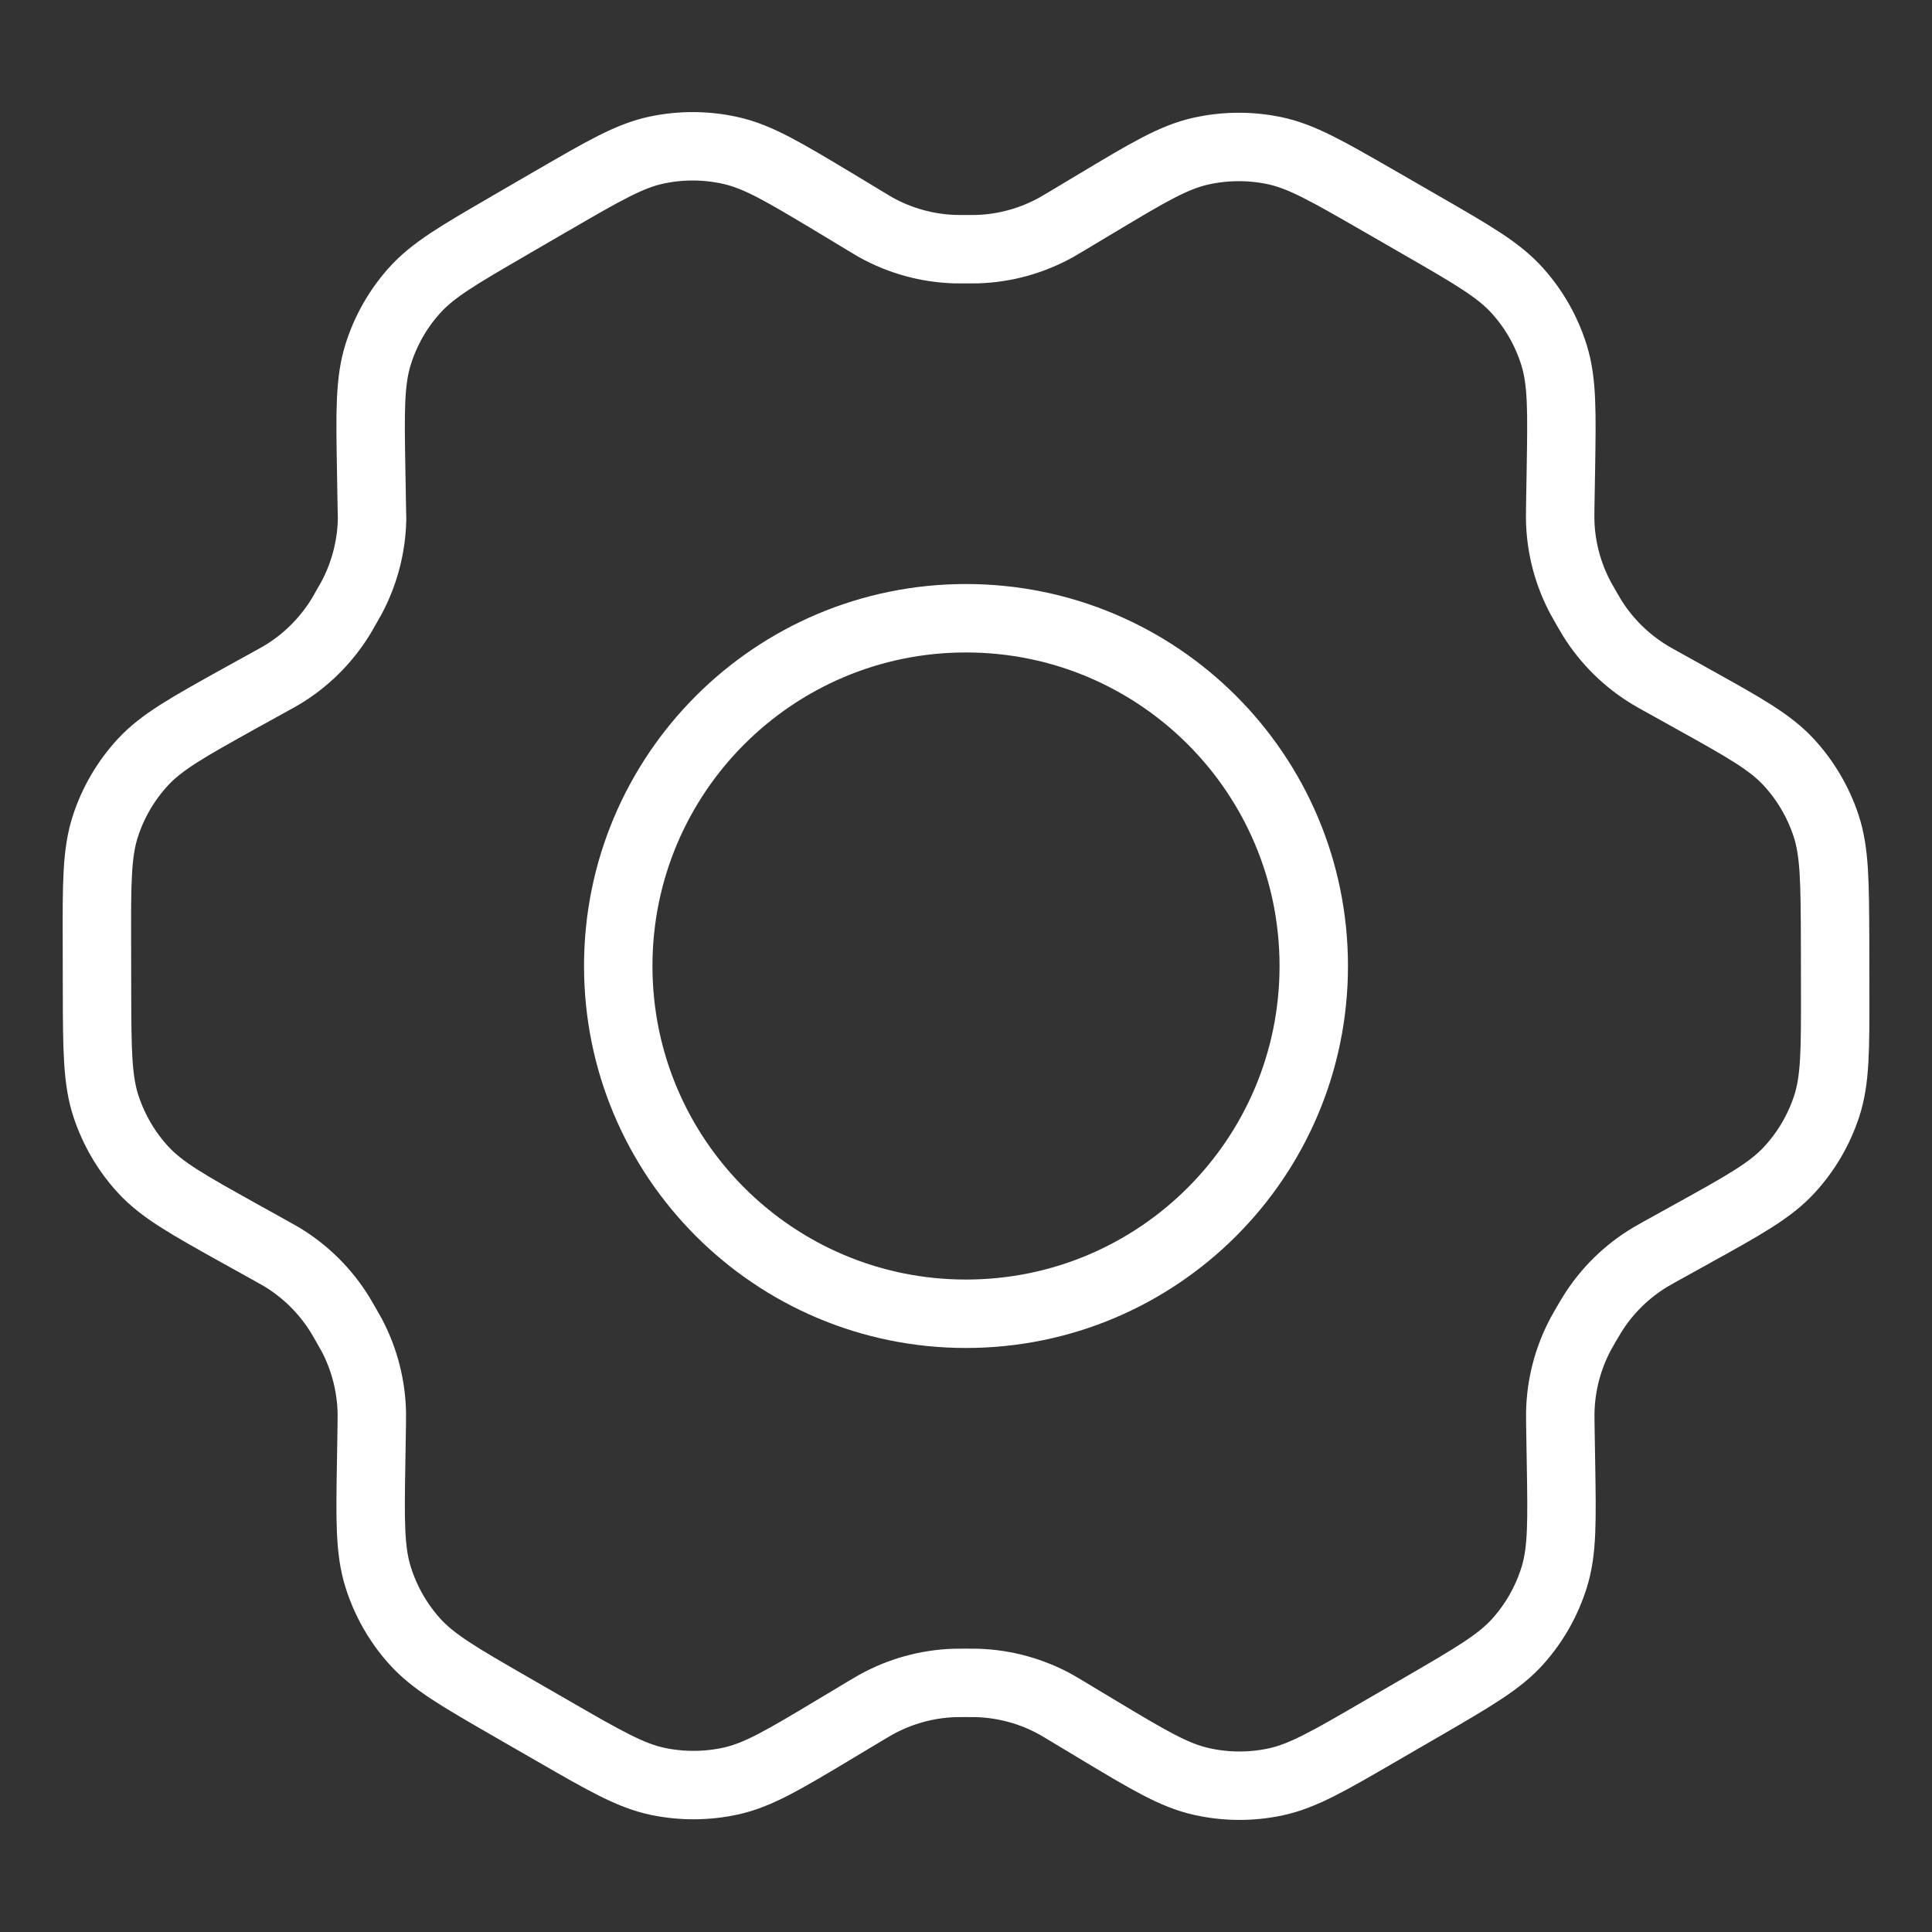 <?xml version="1.0" encoding="UTF-8" standalone="no"?>
<svg width="114" height="114" viewBox="0 0 24 24" fill="none" stroke="#ffffff" stroke-width="0.85" stroke-linecap="round" stroke-linejoin="round" version="1.1" xmlns="http://www.w3.org/2000/svg" xmlns:svg="http://www.w3.org/2000/svg">
   <rect x="0" y="0" width="24" height="24" fill="#333333" stroke="none"/>
   <path d="M 21.019,8.677 20.623,8.457 c -0.061,-0.034 -0.092,-0.051 -0.121,-0.069 -0.295,-0.177 -0.543,-0.421 -0.725,-0.713 -0.018,-0.029 -0.035,-0.06 -0.071,-0.121 -0.035,-0.061 -0.053,-0.092 -0.069,-0.122 -0.163,-0.304 -0.251,-0.642 -0.256,-0.987 -5.39e-4,-0.035 -4.31e-4,-0.07 7.57e-4,-0.14 l 0.008,-0.459 c 0.012,-0.735 0.018,-1.104 -0.085,-1.435 C 19.213,4.116 19.059,3.845 18.854,3.616 18.623,3.356 18.302,3.171 17.66,2.801 L 17.126,2.493 C 16.486,2.125 16.166,1.94 15.826,1.87 c -0.301,-0.062 -0.611,-0.059 -0.911,0.008 -0.338,0.076 -0.655,0.265 -1.287,0.644 l -0.004,0.002 -0.382,0.229 c -0.06,0.036 -0.091,0.054 -0.121,0.071 -0.301,0.167 -0.636,0.26 -0.98,0.271 -0.035,0.001 -0.07,0.001 -0.14,0.001 -0.07,0 -0.107,0 -0.141,-0.001 -0.344,-0.011 -0.681,-0.104 -0.982,-0.272 -0.03,-0.017 -0.06,-0.035 -0.121,-0.072 L 10.373,2.519 C 9.736,2.137 9.418,1.946 9.078,1.87 8.777,1.802 8.465,1.8 8.163,1.863 7.823,1.934 7.502,2.12 6.862,2.492 l -0.003,0.001 -0.527,0.306 -0.006,0.004 C 5.691,3.171 5.373,3.356 5.143,3.615 4.939,3.844 4.787,4.114 4.696,4.407 4.593,4.739 4.598,5.108 4.611,5.847 l 0.008,0.459 c 0.001,0.069 0.003,0.104 0.003,0.138 C 4.616,6.789 4.527,7.128 4.364,7.432 4.347,7.463 4.33,7.493 4.295,7.553 4.261,7.613 4.244,7.643 4.226,7.672 4.043,7.965 3.794,8.211 3.497,8.388 c -0.029,0.018 -0.06,0.034 -0.121,0.068 L 2.985,8.672 C 2.336,9.033 2.011,9.213 1.774,9.469 1.565,9.696 1.407,9.965 1.311,10.258 1.202,10.589 1.202,10.961 1.204,11.704 l 0.001,0.607 c 0.002,0.738 0.004,1.107 0.113,1.436 0.097,0.291 0.253,0.559 0.461,0.784 0.235,0.255 0.557,0.434 1.201,0.793 l 0.387,0.215 c 0.066,0.037 0.099,0.055 0.131,0.074 0.294,0.177 0.542,0.422 0.723,0.714 0.02,0.032 0.038,0.064 0.076,0.13 0.037,0.065 0.056,0.097 0.073,0.129 0.158,0.3 0.243,0.633 0.249,0.972 6.265e-4,0.037 9.72e-5,0.074 -0.001,0.148 l -0.007,0.44 c -0.013,0.741 -0.018,1.112 0.086,1.444 0.092,0.294 0.245,0.565 0.45,0.794 0.232,0.26 0.553,0.445 1.195,0.815 l 0.533,0.307 c 0.64,0.369 0.96,0.553 1.3,0.624 0.301,0.062 0.611,0.06 0.911,-0.007 0.339,-0.076 0.656,-0.266 1.29,-0.646 l 0.382,-0.229 c 0.06,-0.036 0.091,-0.054 0.121,-0.071 0.301,-0.167 0.636,-0.26 0.98,-0.271 0.035,-9.83e-4 0.07,-9.83e-4 0.14,-9.83e-4 0.071,0 0.106,0 0.141,9.83e-4 0.344,0.011 0.682,0.104 0.983,0.272 0.026,0.015 0.053,0.031 0.1,0.059 l 0.406,0.244 c 0.636,0.382 0.955,0.573 1.295,0.649 0.301,0.068 0.613,0.07 0.914,0.007 0.341,-0.071 0.662,-0.257 1.302,-0.629 l 0.535,-0.31 c 0.635,-0.369 0.954,-0.554 1.184,-0.812 0.204,-0.229 0.357,-0.5 0.448,-0.793 0.102,-0.329 0.096,-0.695 0.084,-1.423 l -0.008,-0.475 c -0.001,-0.069 -0.001,-0.104 -7.57e-4,-0.138 0.005,-0.345 0.093,-0.685 0.256,-0.989 0.016,-0.03 0.034,-0.06 0.068,-0.12 0.035,-0.06 0.053,-0.09 0.071,-0.119 0.182,-0.294 0.432,-0.539 0.729,-0.716 0.029,-0.017 0.059,-0.034 0.118,-0.067 l 0.002,-9.7e-4 0.39,-0.216 c 0.65,-0.36 0.975,-0.54 1.212,-0.797 0.209,-0.227 0.367,-0.496 0.463,-0.789 0.108,-0.329 0.107,-0.699 0.106,-1.433 l -0.001,-0.62 C 22.793,10.951 22.792,10.582 22.683,10.253 22.586,9.962 22.429,9.695 22.221,9.469 21.986,9.215 21.664,9.036 21.02,8.678 Z" />
   <path d="m 7.68,12 c 0,2.386 1.934,4.32 4.32,4.32 2.386,0 4.32,-1.934 4.32,-4.32 0,-2.386 -1.934,-4.32 -4.32,-4.32 -2.386,0 -4.32,1.934 -4.32,4.32 z" />
</svg>
